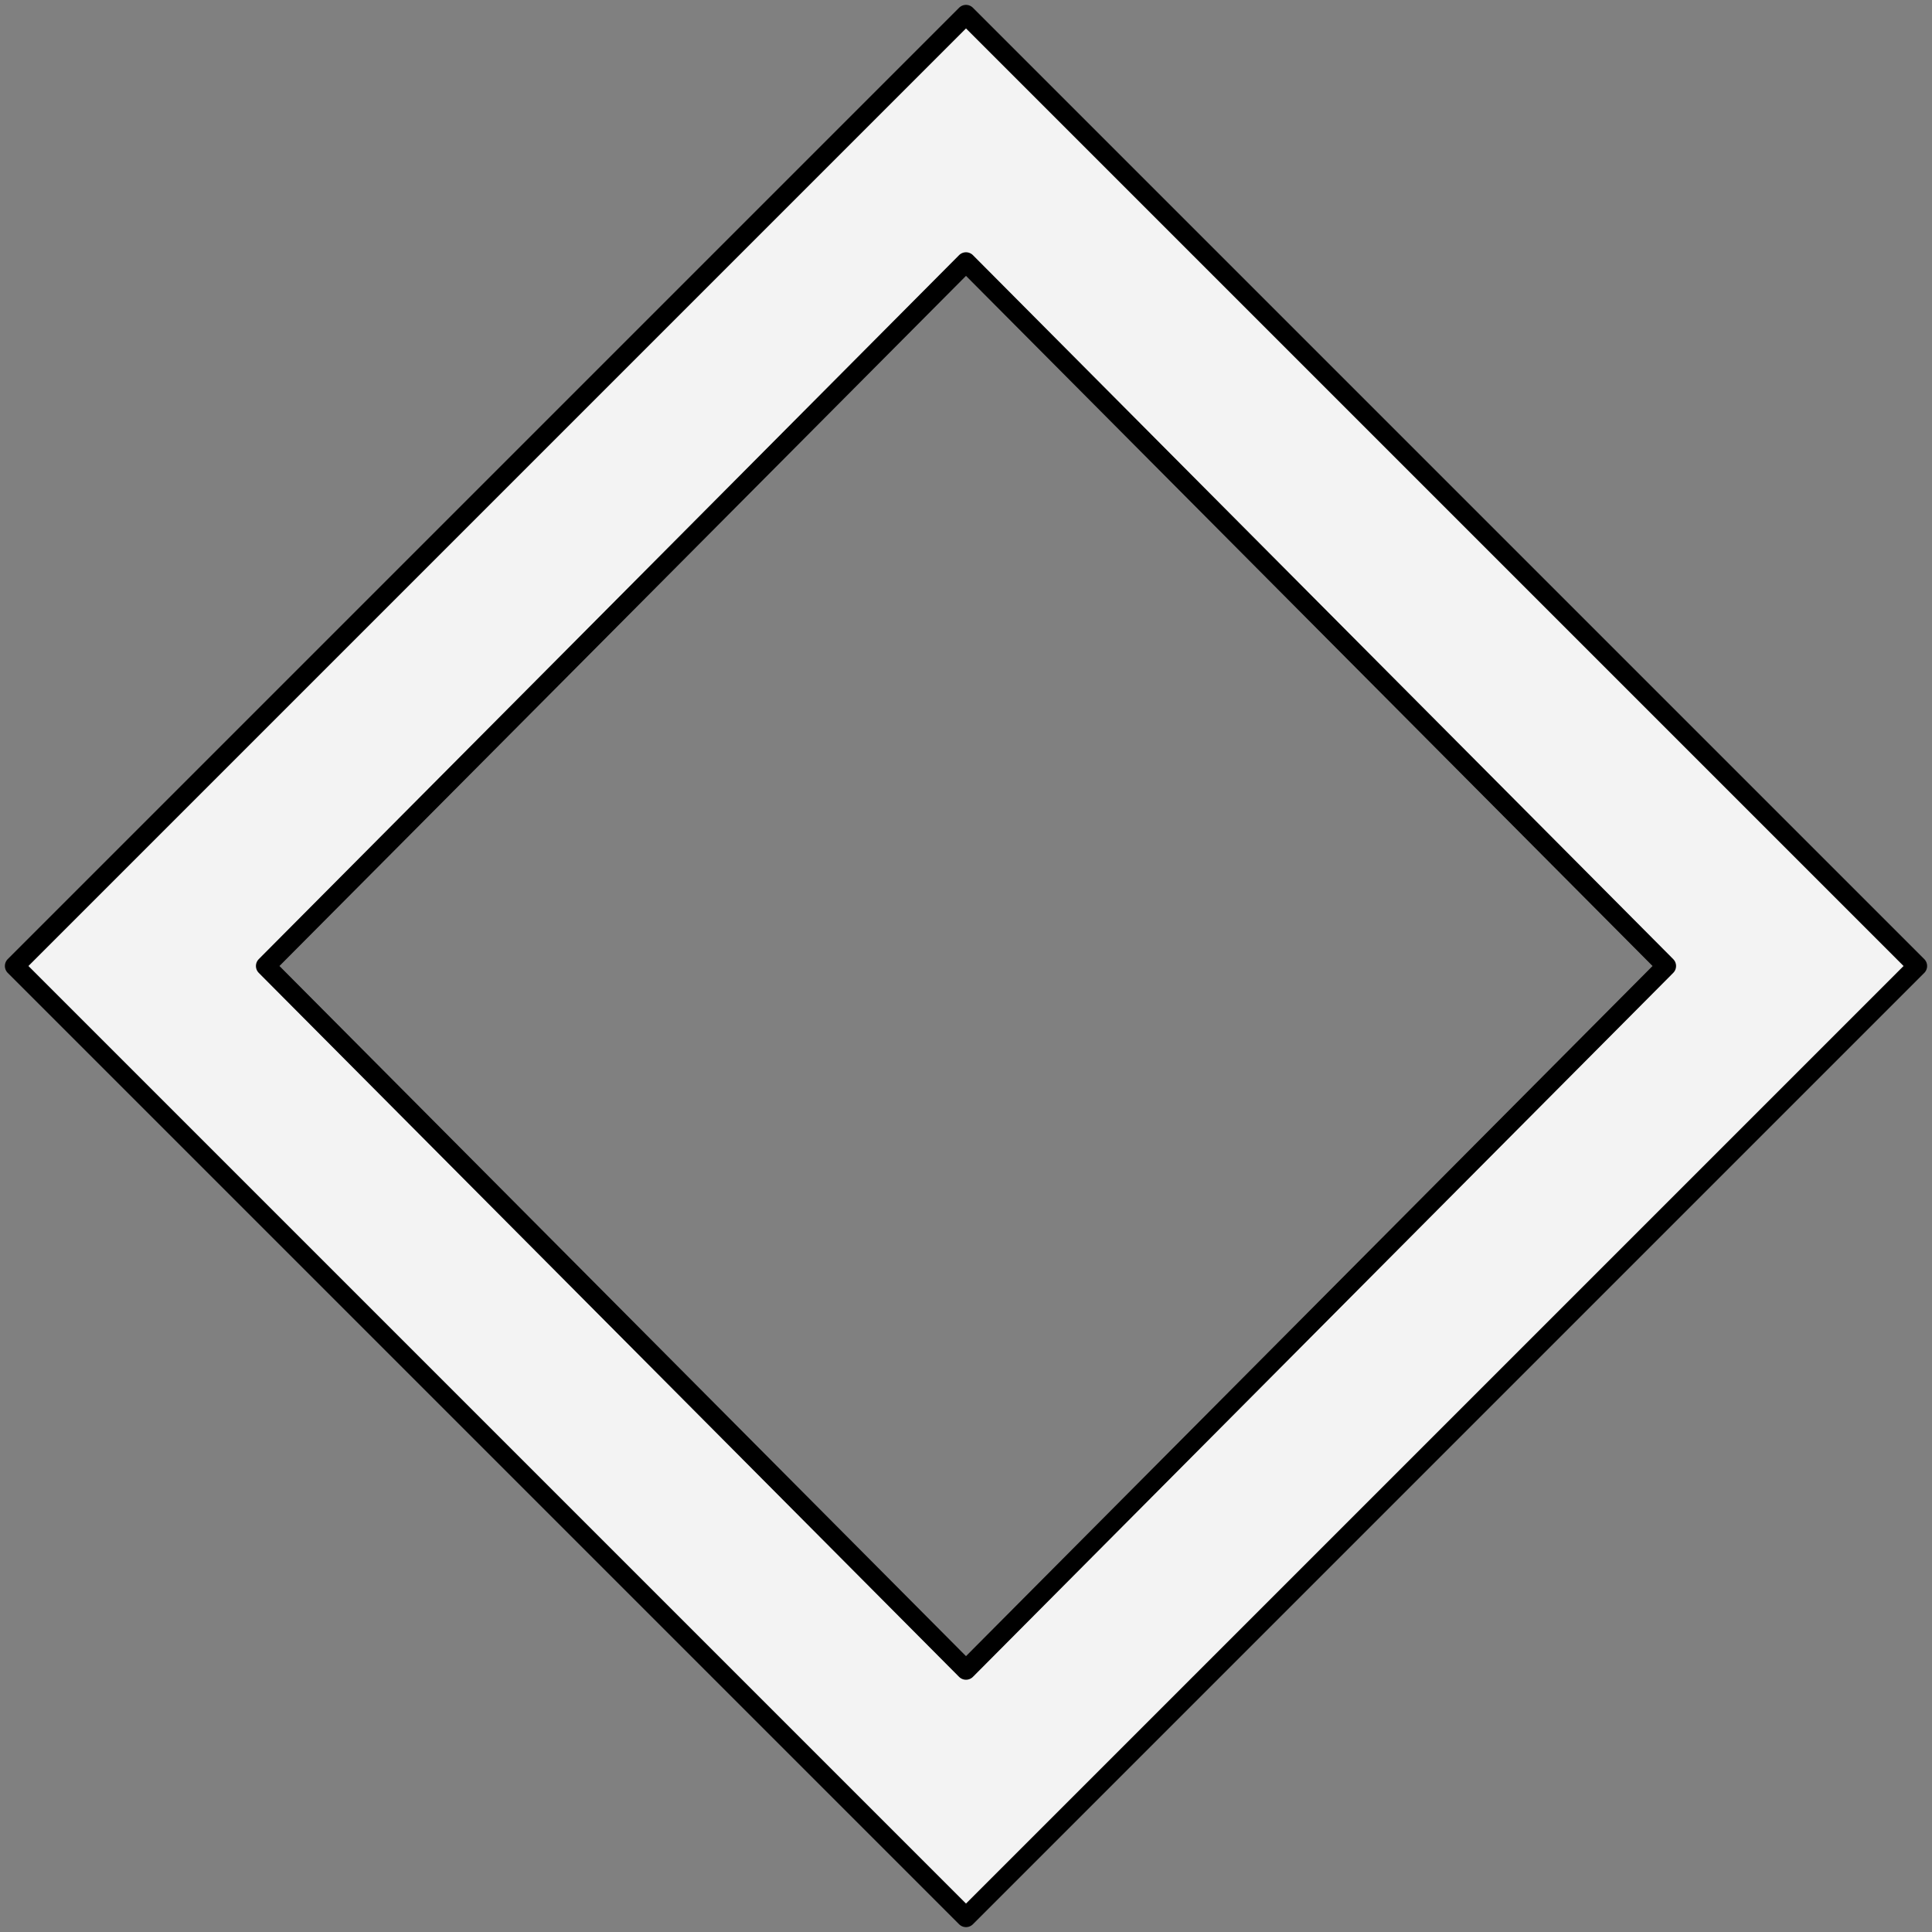 <?xml version="1.0" encoding="UTF-8" standalone="no"?>
<!DOCTYPE svg PUBLIC "-//W3C//DTD SVG 1.1//EN" "http://www.w3.org/Graphics/SVG/1.1/DTD/svg11.dtd">
<svg xmlns="http://www.w3.org/2000/svg" xmlns:xl="http://www.w3.org/1999/xlink" xmlns:dc="http://purl.org/dc/elements/1.1/" version="1.1" viewBox="33.75 60.75 297 297" width="297" height="297">
  <rect x="33.75" y="60.75" width="297" height="297" fill="#808080" stroke="none"/>
  <defs>
    <clipPath id="artboard_clip_path">
      <path d="M 33.75 60.75 L 330.75 60.75 L 330.75 357.75 L 33.75 357.75 Z"/>
    </clipPath>
  </defs>
  <g id="Mascle_(3)" fill-opacity="1" stroke-opacity="1" stroke="none" fill="none" stroke-dasharray="none">
    <title>Mascle (3)</title>
    <g id="Mascle_(3)_Layer_2" clip-path="url(#artboard_clip_path)">
      <title>Layer 2</title>
      <g id="Graphic_3">
        <path d="M 182.25 63 L 36 209.25 L 182.25 355.5 L 328.5 209.25 Z M 182.25 101.03 L 289.906 209.25 L 182.25 317.471 L 74.594 209.25 Z" fill="#f3f3f3"/>
        <path d="M 182.25 63 L 36 209.25 L 182.25 355.5 L 328.5 209.25 Z M 182.25 101.03 L 289.906 209.25 L 182.25 317.471 L 74.594 209.25 Z" stroke="black" stroke-linecap="round" stroke-linejoin="round" stroke-width="3"/>
      </g>
    </g>
  </g>
</svg>
